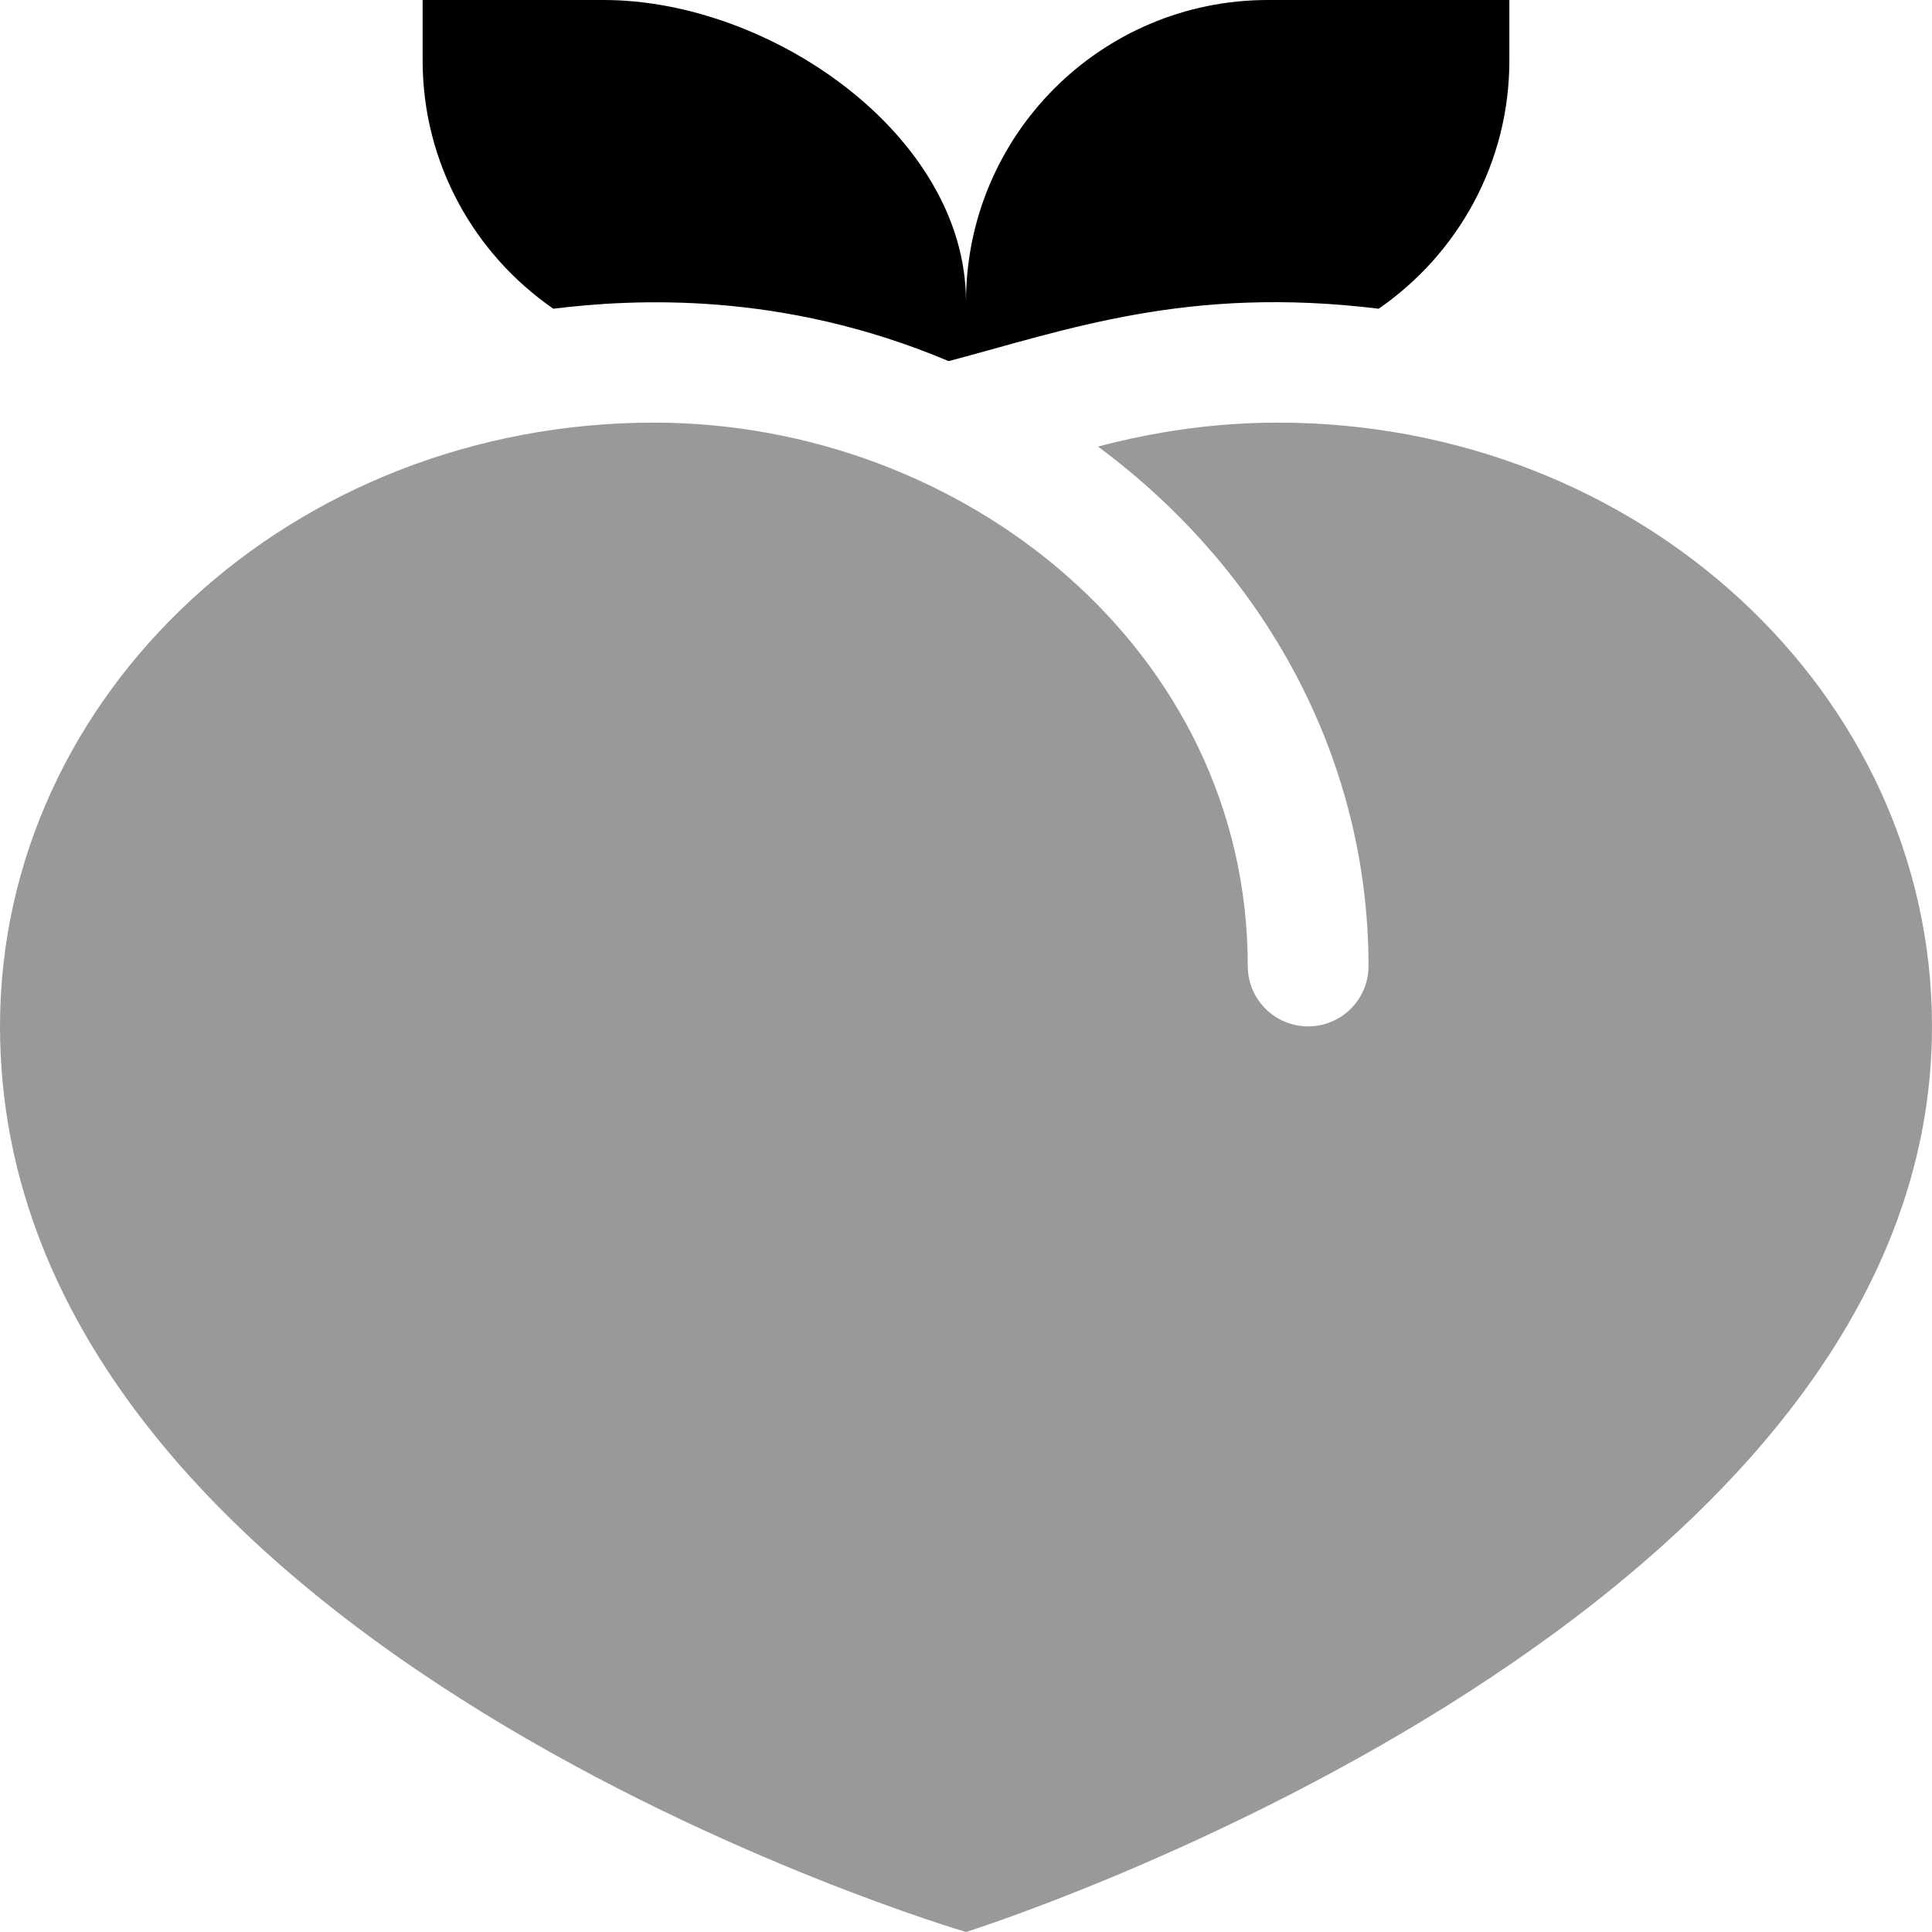 <svg xmlns="http://www.w3.org/2000/svg" viewBox="0 0 512 512"><!-- Font Awesome Pro 6.0.0-alpha2 by @fontawesome - https://fontawesome.com License - https://fontawesome.com/license (Commercial License) --><defs><style>.fa-secondary{opacity:.4}</style></defs><path d="M512 272C512 426.596 270.35 507.496 256 512C256 512 0 437.064 0 272C0 183.637 77.602 112.004 173.33 112C255.434 112 330.672 172.383 330.672 256C330.672 264.844 337.828 272 346.672 272S362.672 264.844 362.672 256C362.672 200.279 334.59 150.619 290.979 118.348C306.156 114.34 322.094 112 338.668 112C434.396 112 512 183.635 512 272Z" class="fa-secondary"/><path d="M146.637 81.814C167.703 79.24 207.115 76.986 251.396 95.703C282.857 87.395 314.648 75.615 365.365 81.813C386.262 67.379 400 43.316 400 16V0H336C291.816 0 256 35.816 256 80C256 35.816 204.184 0 160 0H112V16C112 43.318 125.74 67.381 146.637 81.814Z" class="fa-primary"/></svg>